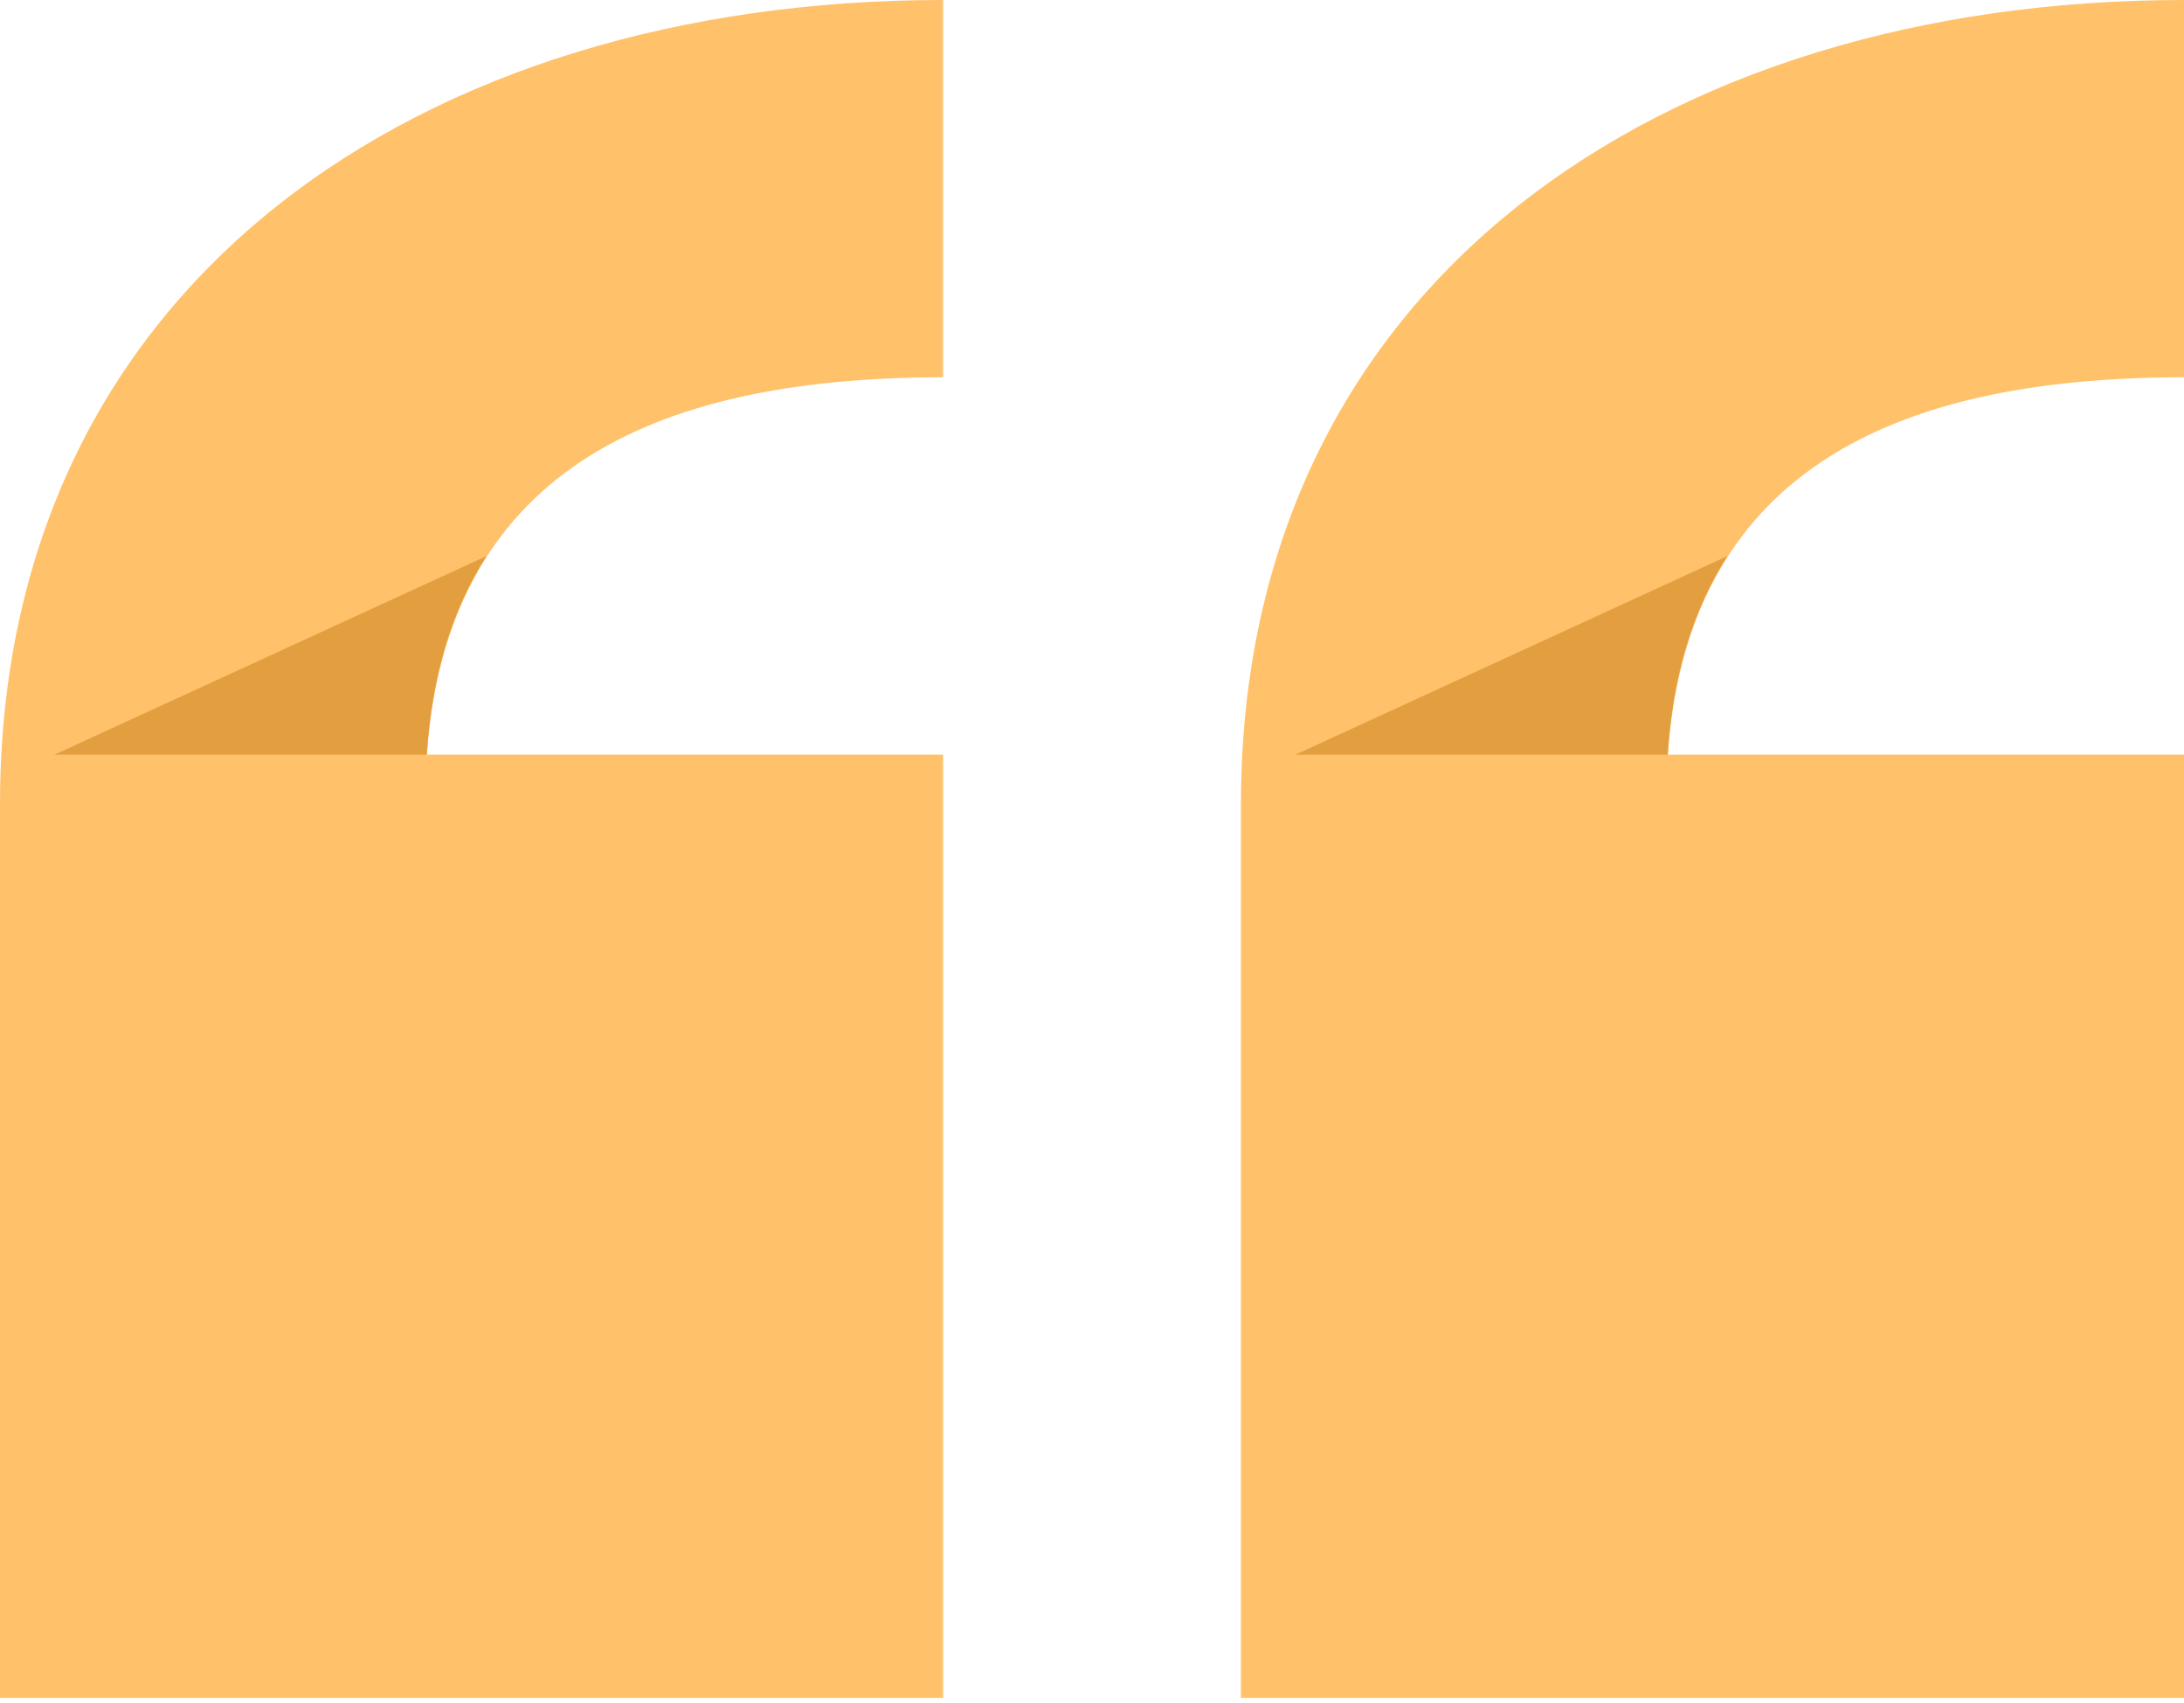 <svg width="68" height="53" fill="none" xmlns="http://www.w3.org/2000/svg"><path d="M29.364 52.855V23.49H13.29c.618-8.655 6.8-11.745 16.073-11.745V0C13.136 0 0 8.81 0 25.036v27.819h29.364Zm38.636 0V23.49H51.928c.618-8.655 6.8-11.745 16.072-11.745V0C51.773 0 38.637 8.81 38.637 25.036v27.819H68Z" fill="#FFC26B"/><path d="M1.7 23.491h11.59c.155-2.472.773-4.481 1.855-6.181L1.699 23.49Zm38.636 0h11.59c.155-2.472.774-4.481 1.855-6.181l-13.445 6.18Z" fill="#E39F3F"/></svg>